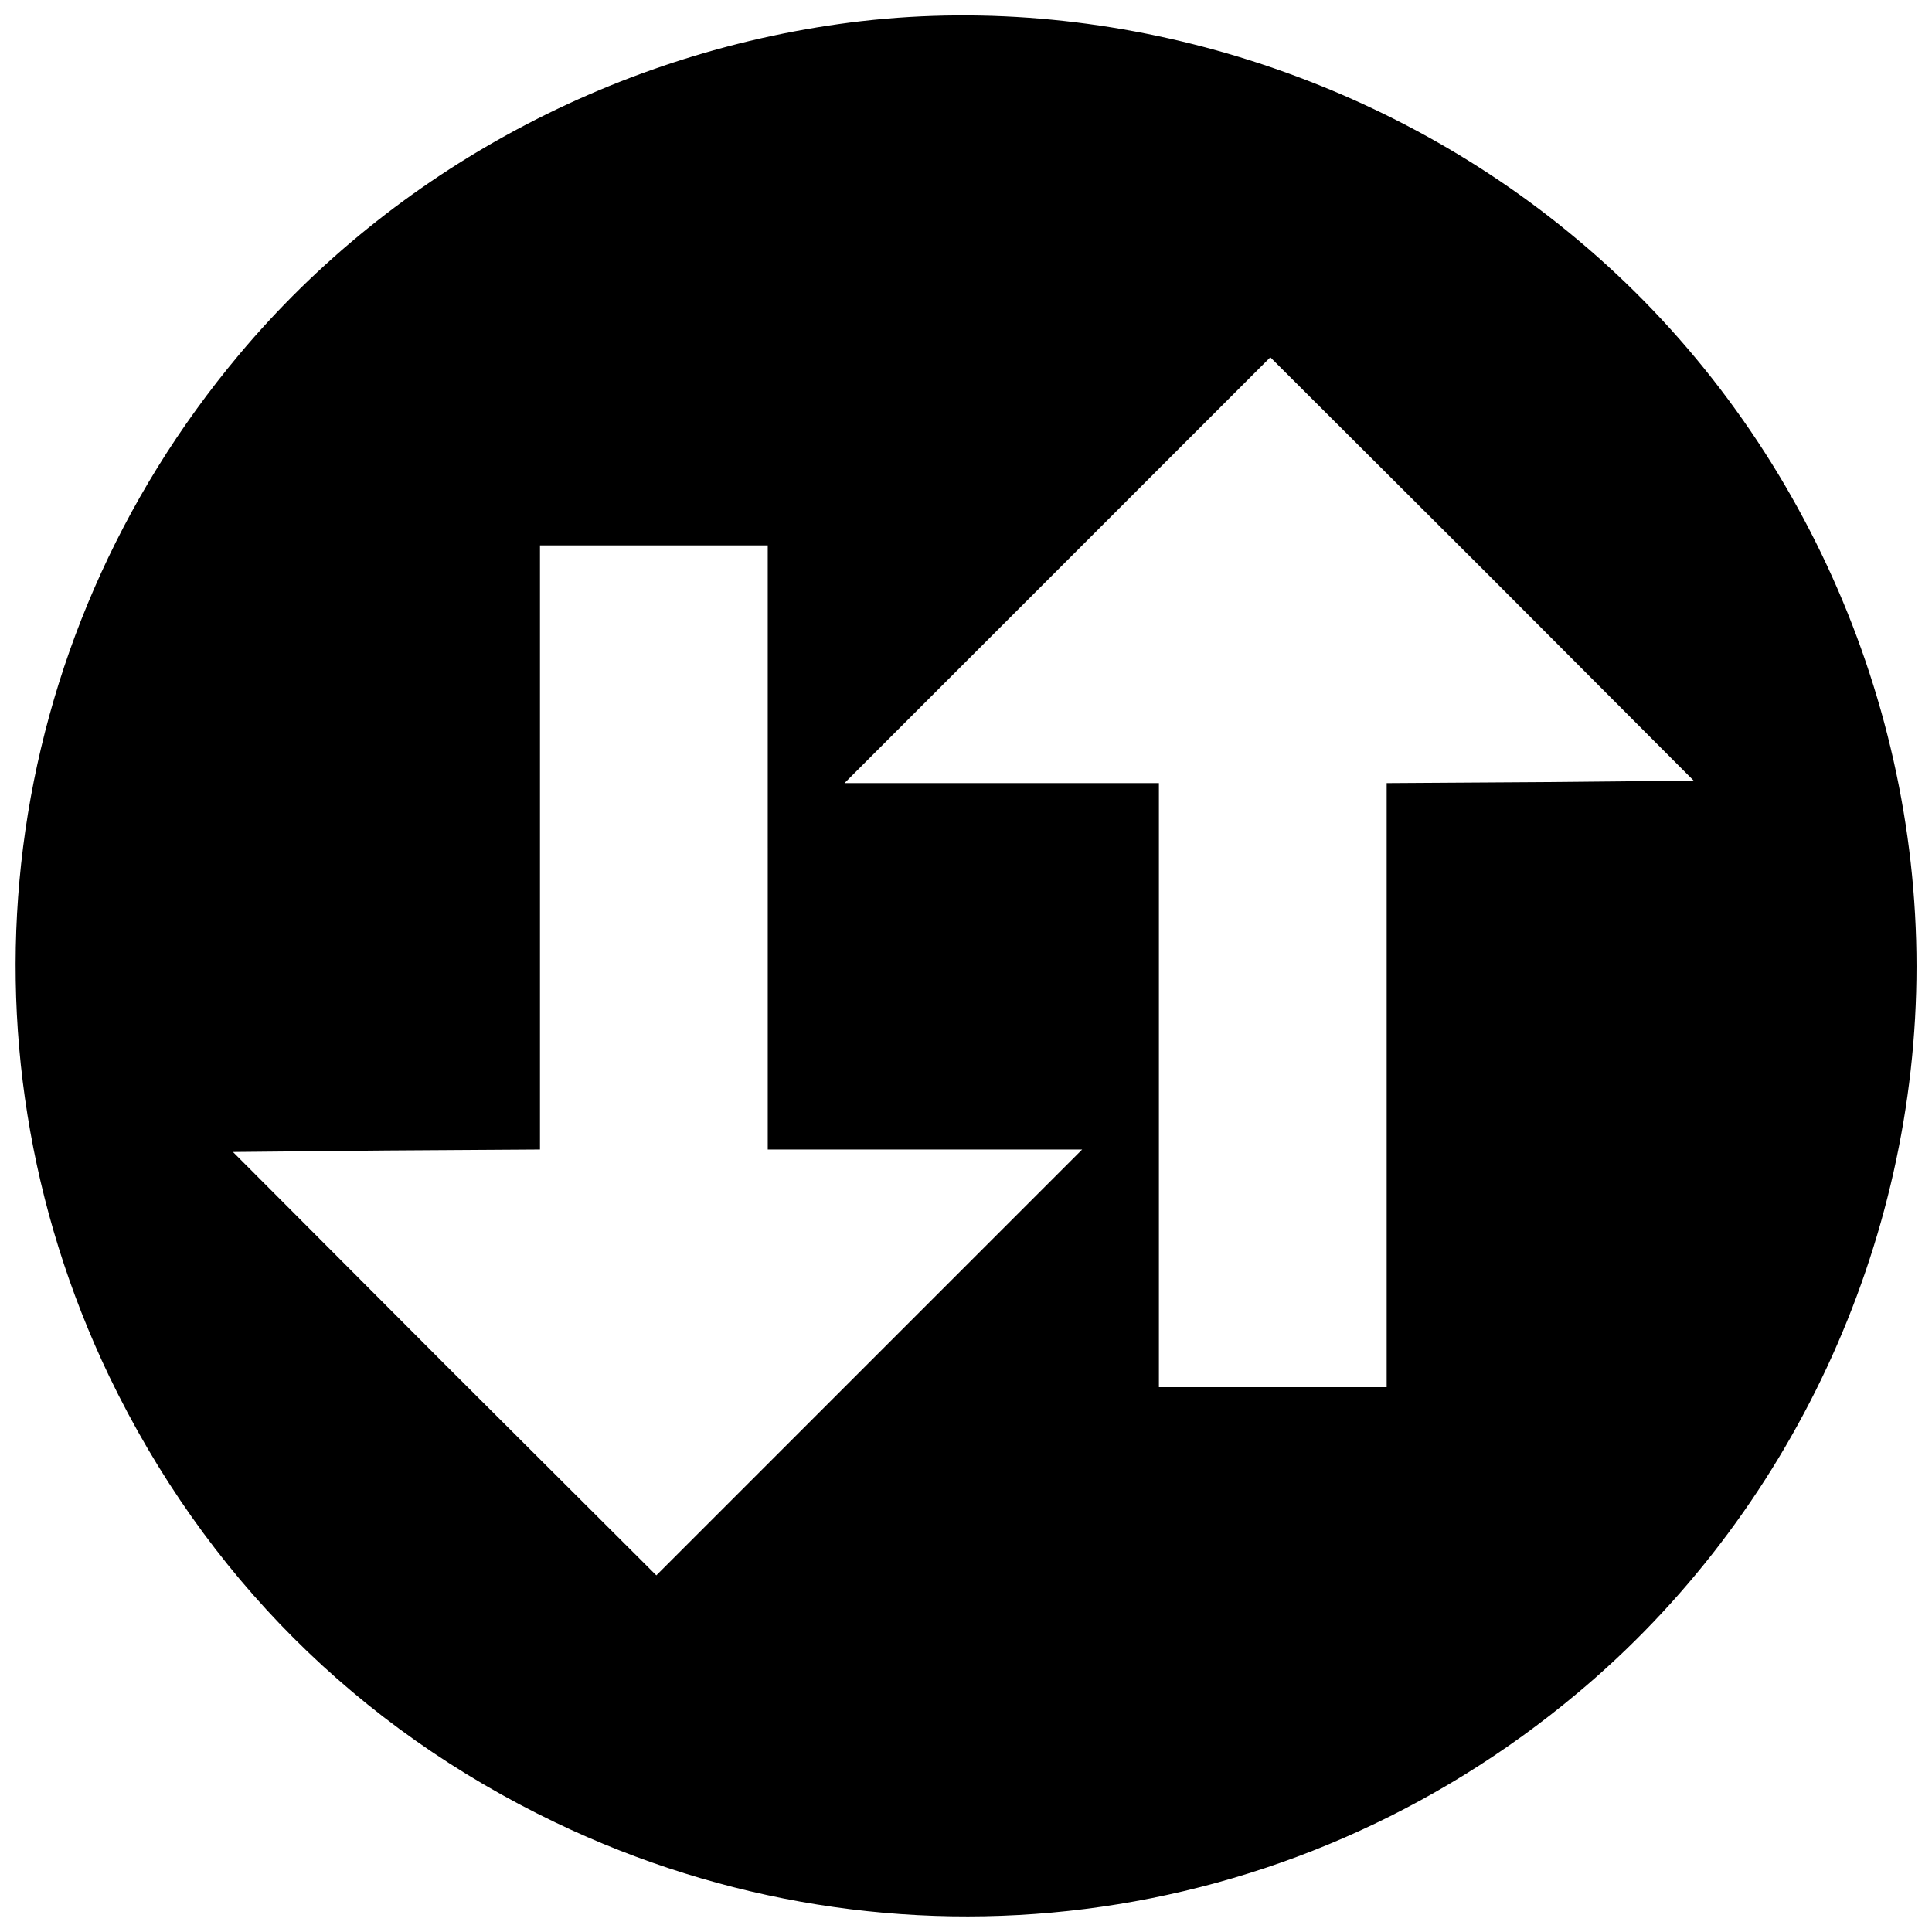 <?xml version="1.0" encoding="UTF-8"?>
<!-- Uploaded to: ICON Repo, www.iconrepo.com, Generator: ICON Repo Mixer Tools -->
<svg width="800px" height="800px" version="1.1" viewBox="144 144 512 512" xmlns="http://www.w3.org/2000/svg">
 <defs>
  <clipPath id="a">
   <path d="m148.09 148.09h503.81v503.81h-503.81z"/>
  </clipPath>
 </defs>
 <g clip-path="url(#a)">
  <path d="m372.39 149.59c-64.297 7.481-124 39.367-165.07 88.441-63.902 76.238-77.156 181.35-34.379 270.71 25.324 52.621 65.742 93.035 118.23 118.23 89.492 42.91 194.6 29.656 270.84-34.25 56.555-47.238 89.887-118.89 89.887-192.63s-33.328-145.39-89.887-192.63c-52.488-44.09-122.95-65.48-189.61-57.867zm179.77 201.68-40.68 0.262v160.09h-60.359v-160.09h-83.324l112.85-112.85 56.164 56.031 56.031 56.164-40.68 0.395zm-204.7 17.32v80.043h83.324l-112.85 112.85-56.164-56.031-56.031-56.164 40.68-0.395 40.68-0.262v-160.09h60.359v80.043z"/>
 </g>
</svg>